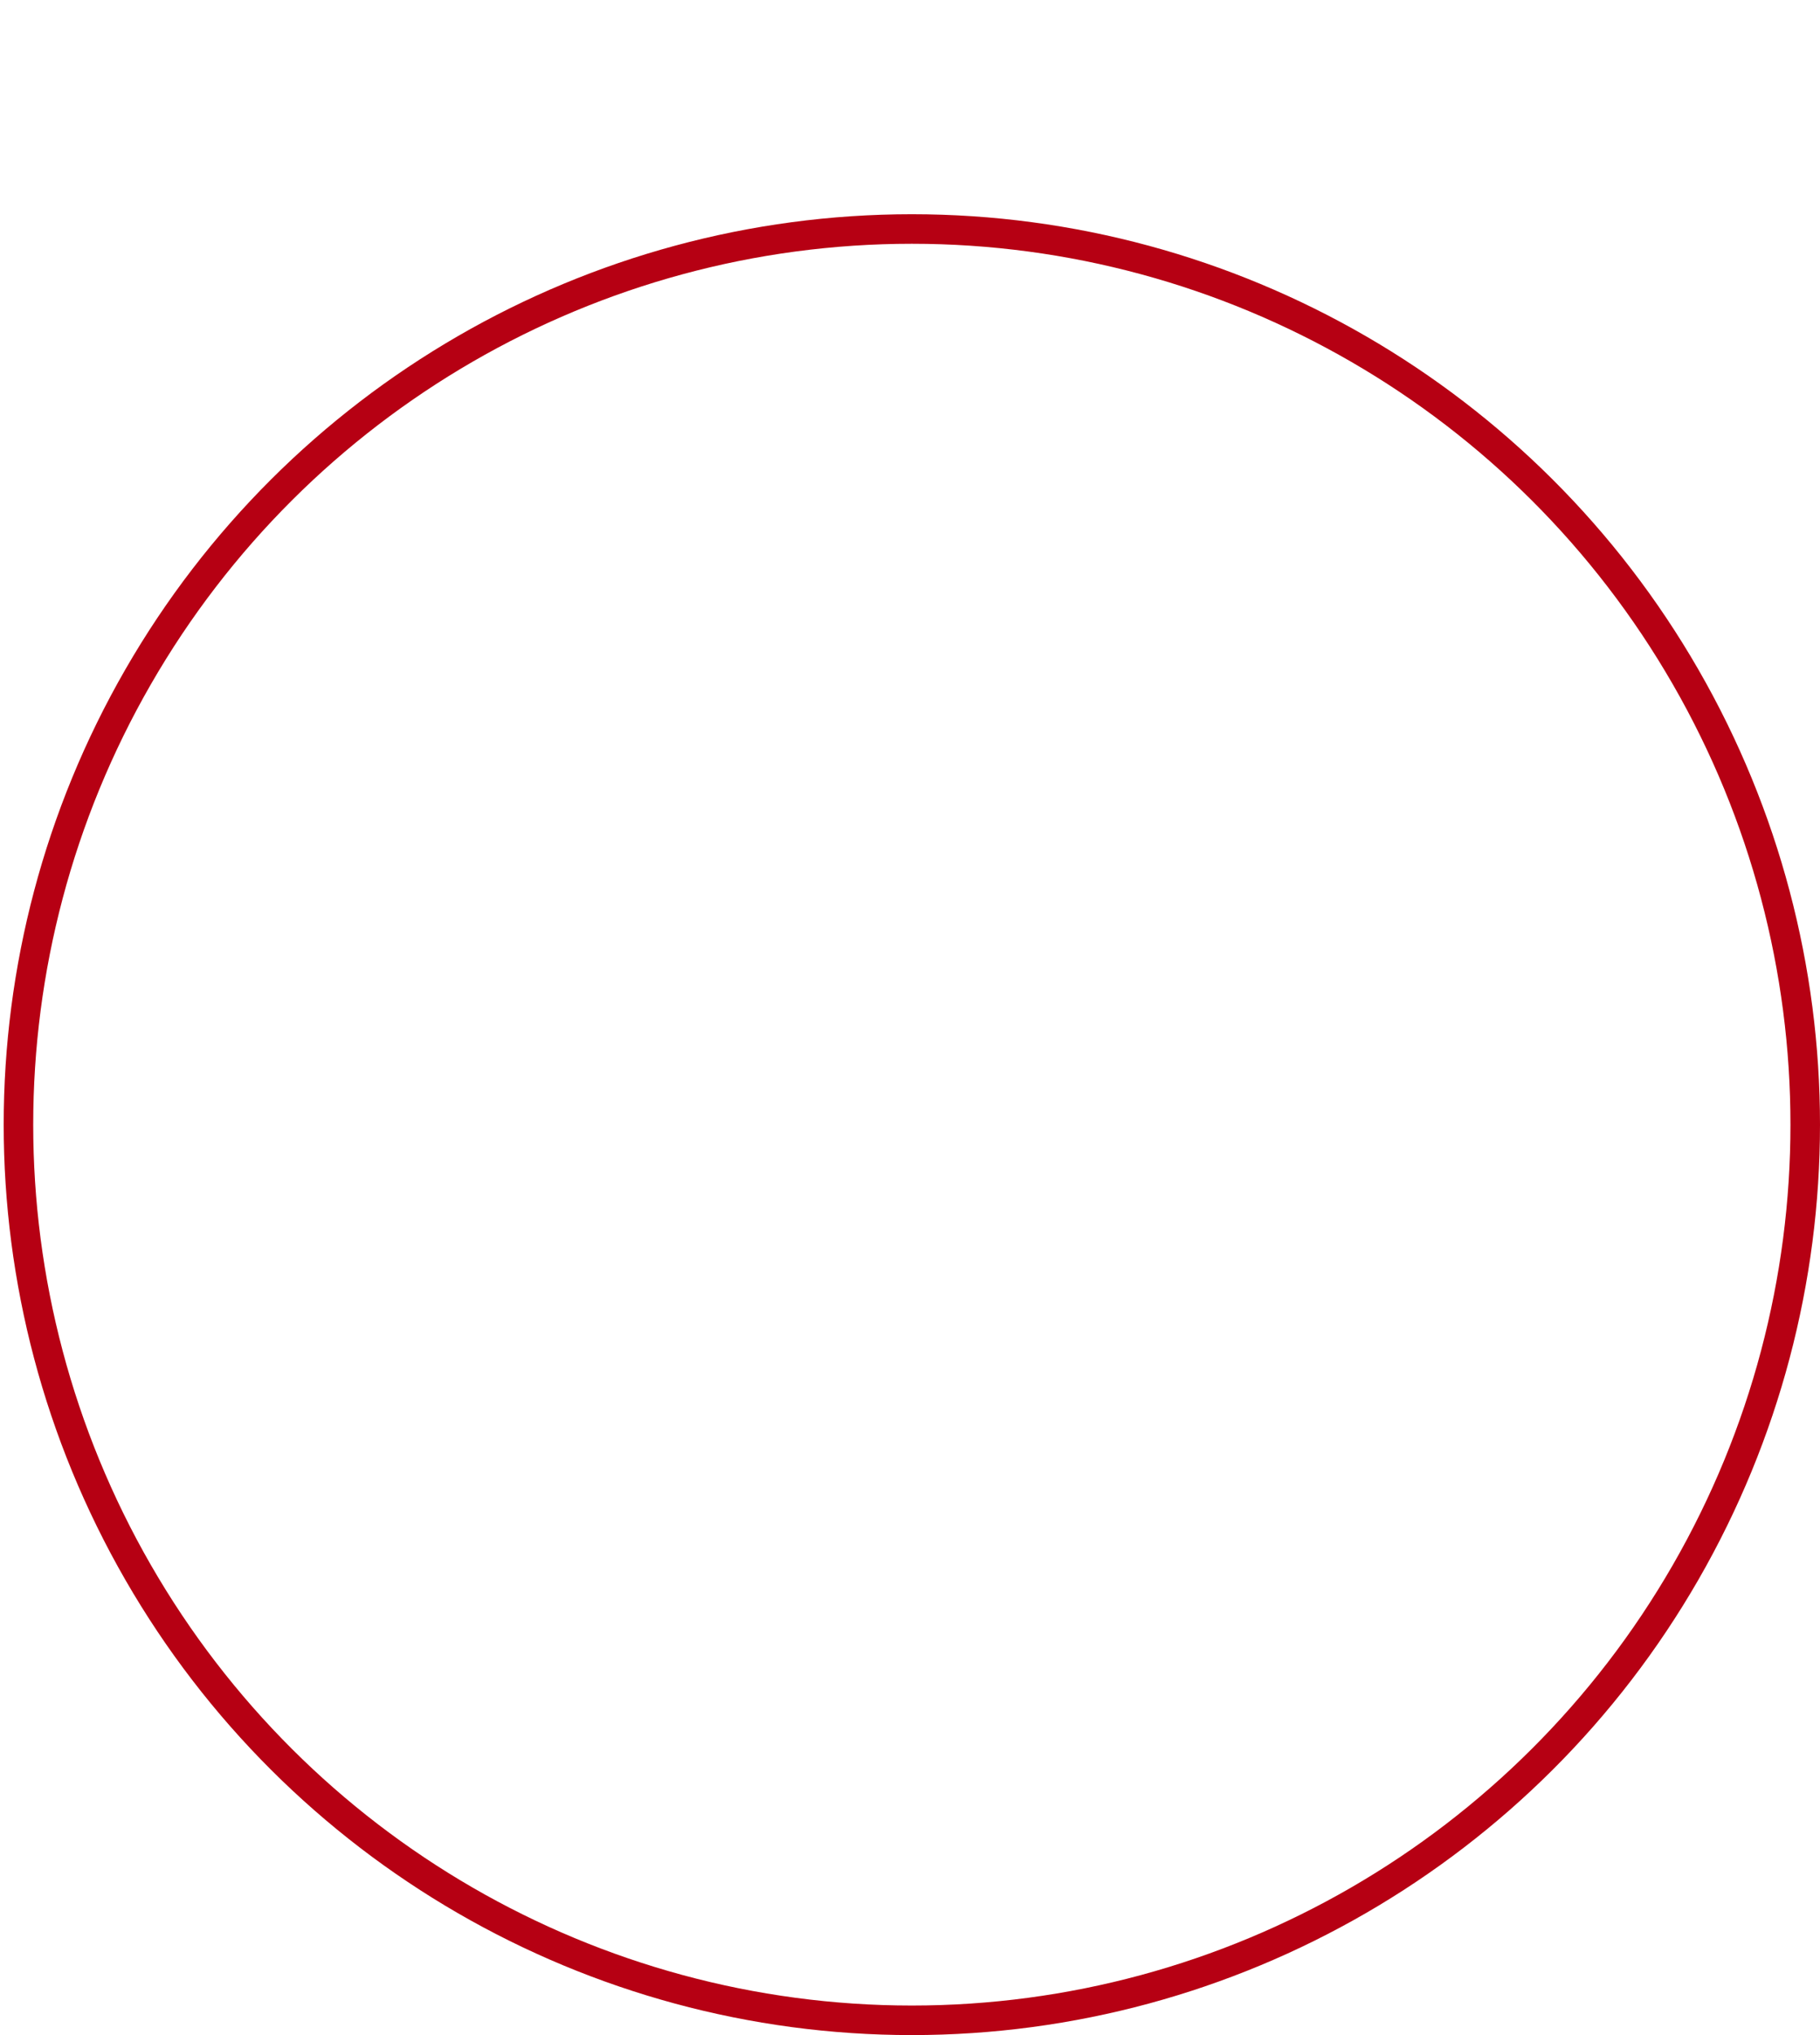 <svg xmlns="http://www.w3.org/2000/svg" width="493" height="551" viewBox="0 0 493 551">
  <g id="Gruppe_3802" data-name="Gruppe 3802" transform="translate(-839.735 1883.856) rotate(-90)">
    <g id="Gruppe_443" data-name="Gruppe 443" transform="translate(1337 844)">
      <g id="Gruppe_442" data-name="Gruppe 442" transform="translate(0 0)">
        <g id="Gruppe_441" data-name="Gruppe 441" transform="translate(0 0)">
          <ellipse id="Ellipse_15" data-name="Ellipse 15" cx="242.5" cy="242" rx="242.5" ry="242" transform="translate(-0.144 0.734)" fill="none" stroke="#b60013" stroke-width="8"/>
        </g>
      </g>
    </g>
  </g>
</svg>
